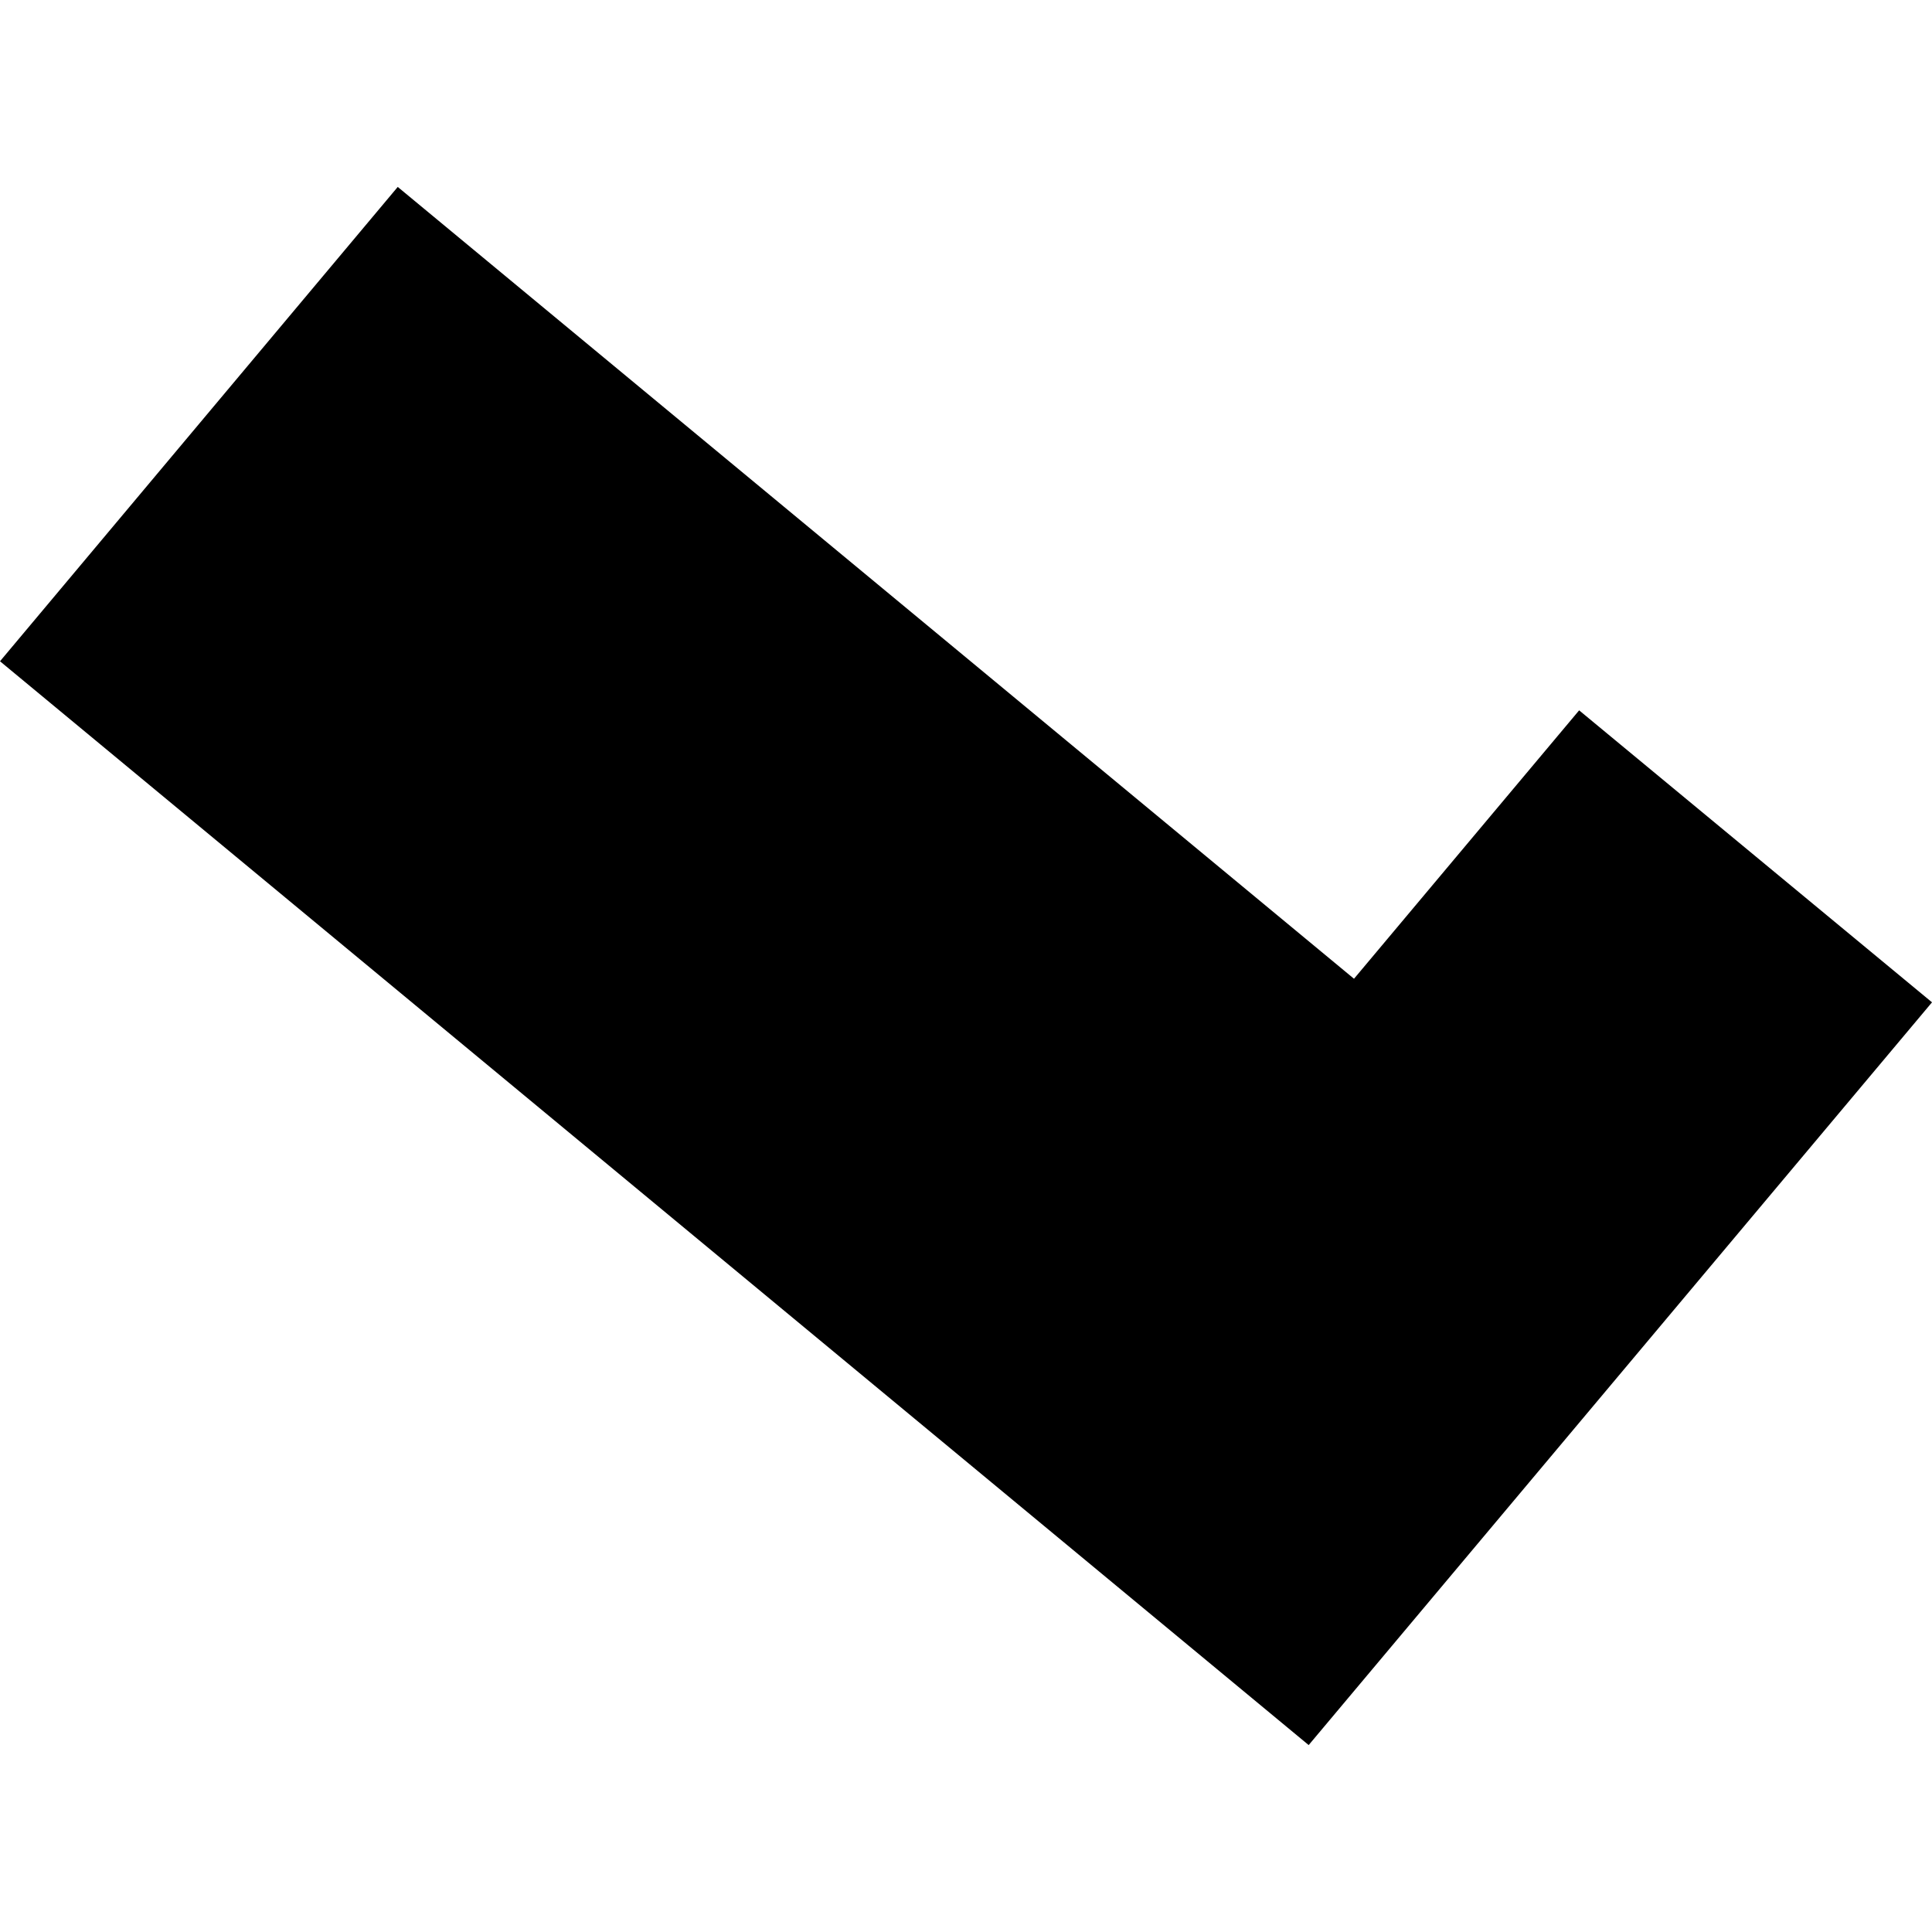 <?xml version="1.0" encoding="utf-8" standalone="no"?>
<!DOCTYPE svg PUBLIC "-//W3C//DTD SVG 1.1//EN"
  "http://www.w3.org/Graphics/SVG/1.1/DTD/svg11.dtd">
<!-- Created with matplotlib (https://matplotlib.org/) -->
<svg height="288pt" version="1.1" viewBox="0 0 288 288" width="288pt" xmlns="http://www.w3.org/2000/svg" xmlns:xlink="http://www.w3.org/1999/xlink">
 <defs>
  <style type="text/css">
*{stroke-linecap:butt;stroke-linejoin:round;}
  </style>
 </defs>
 <g id="figure_1">
  <g id="patch_1">
   <path d="M 0 288 
L 288 288 
L 288 0 
L 0 0 
z
" style="fill:none;opacity:0;"/>
  </g>
  <g id="axes_1">
   <g id="PatchCollection_1">
    <path clip-path="url(#p7b97673b03)" d="M 0 98.574 
L 59.291 27.865 
L 201.838 145.901 
L 235.4 105.89 
L 288 149.415 
L 195.082 260.135 
L 0 98.574 
"/>
   </g>
  </g>
 </g>
 <defs>
  <clipPath id="p7b97673b03">
   <rect height="232.27" width="288" x="0" y="27.865"/>
  </clipPath>
 </defs>
</svg>

